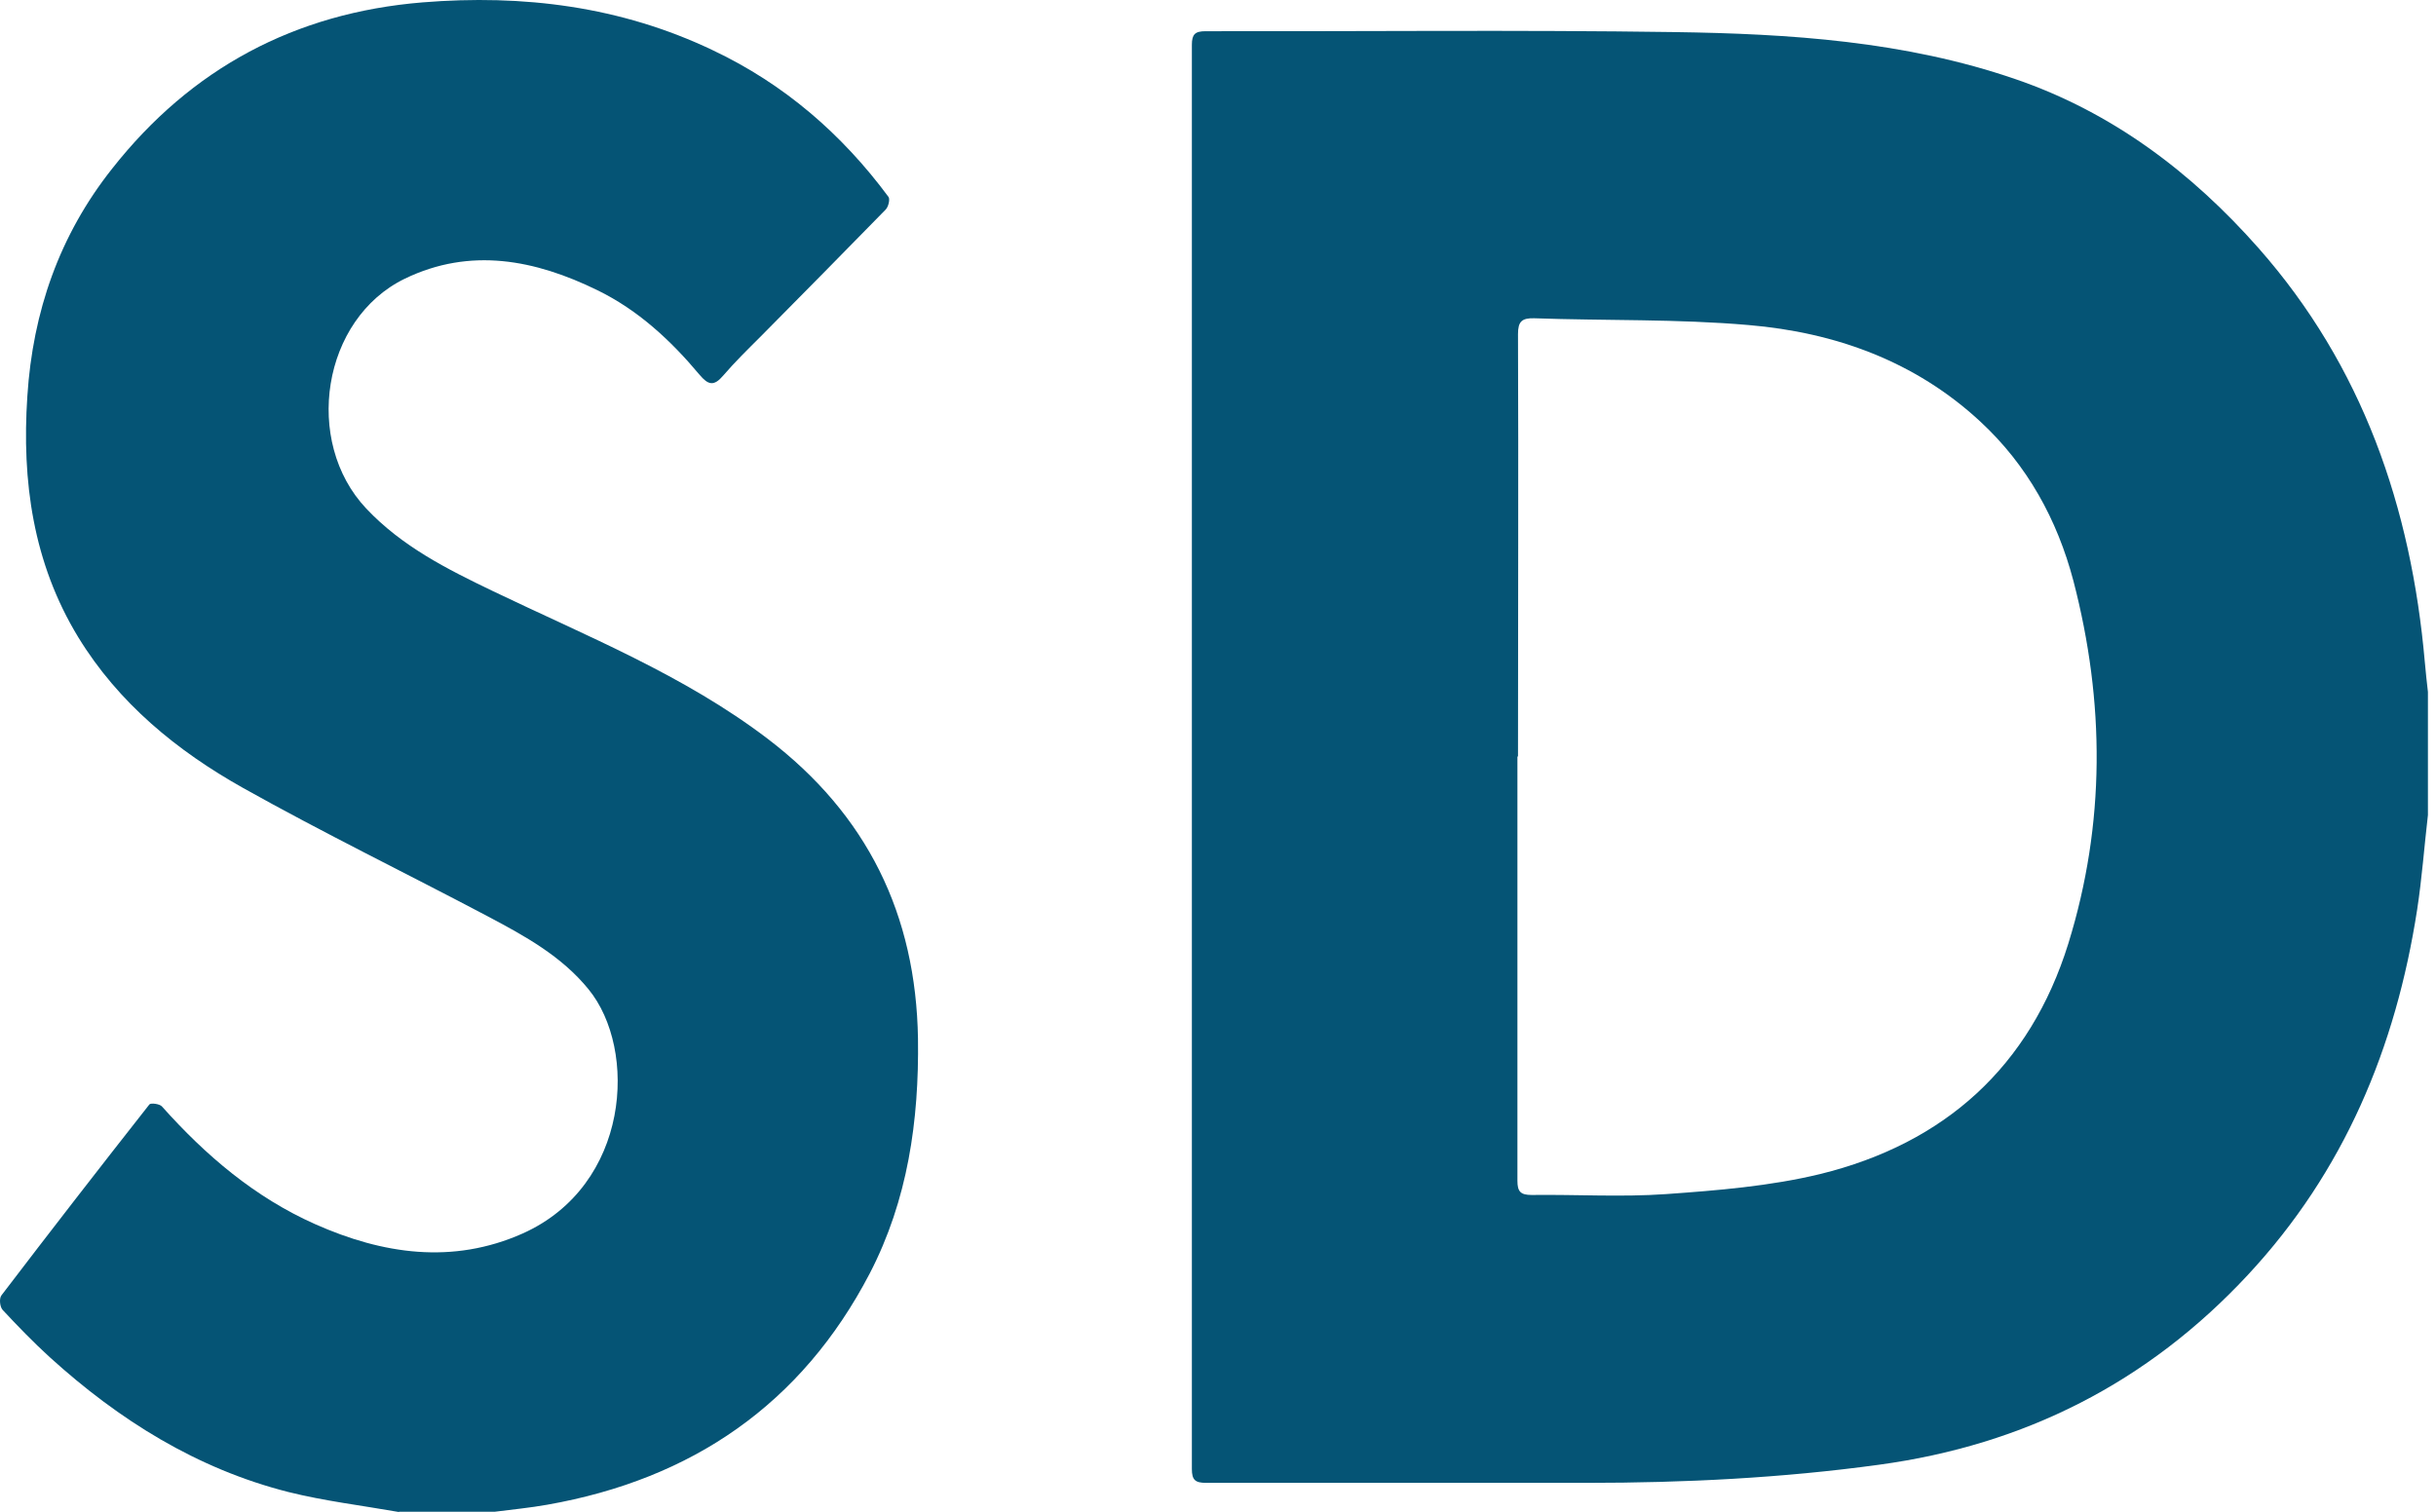 <svg width="153" height="95" viewBox="0 0 153 95" fill="none" xmlns="http://www.w3.org/2000/svg">
<path d="M152.493 51.202C152.262 53.176 152.119 55.167 151.816 57.141C150.479 65.802 147.235 73.591 141.174 80.099C134.881 86.856 127.162 90.769 118.017 92.013C111.92 92.849 105.806 93.152 99.656 93.152C91.688 93.152 83.719 93.152 75.751 93.152C75.073 93.152 74.859 92.974 74.859 92.28C74.859 62.459 74.859 32.637 74.859 2.815C74.859 2.157 75.055 1.961 75.715 1.961C85.537 1.979 95.36 1.872 105.164 2.015C112.402 2.121 119.639 2.584 126.574 4.967C132.653 7.047 137.644 10.817 141.851 15.583C148.393 22.998 151.442 31.872 152.297 41.581C152.351 42.204 152.422 42.844 152.493 43.466V51.184V51.202ZM95.306 47.503C95.306 56.395 95.306 65.286 95.306 74.177C95.306 74.853 95.502 75.067 96.198 75.067C99.014 75.031 101.831 75.209 104.629 75.013C107.874 74.782 111.172 74.515 114.327 73.751C122.135 71.83 127.501 67.011 129.907 59.275C132.243 51.735 132.207 44.107 130.228 36.495C129.212 32.637 127.322 29.205 124.381 26.484C120.299 22.696 115.272 20.882 109.835 20.42C105.36 20.029 100.85 20.153 96.358 19.993C95.591 19.975 95.342 20.189 95.342 20.989C95.377 29.845 95.342 38.683 95.342 47.539L95.306 47.503Z" fill="#055475"/>
<path d="M25.07 94.986C22.753 94.577 20.382 94.293 18.1 93.724C12.36 92.265 7.476 89.207 3.126 85.259C2.092 84.317 1.112 83.303 0.167 82.289C-0.011 82.094 -0.065 81.56 0.096 81.365C3.162 77.346 6.264 73.344 9.383 69.379C9.472 69.272 10.025 69.343 10.168 69.503C12.913 72.58 15.997 75.212 19.794 76.901C24.036 78.786 28.422 79.444 32.825 77.488C39.581 74.465 40.062 65.929 36.961 62.141C35.267 60.061 32.968 58.798 30.65 57.571C25.534 54.868 20.311 52.325 15.266 49.498C11.112 47.168 7.44 44.163 4.909 40.02C2.074 35.36 1.361 30.221 1.718 24.886C2.057 19.587 3.732 14.768 7.048 10.589C12.004 4.294 18.528 0.808 26.532 0.15C32.861 -0.365 38.993 0.399 44.769 3.156C49.243 5.272 52.88 8.419 55.803 12.367C55.91 12.509 55.803 12.99 55.625 13.167C53.022 15.835 50.402 18.485 47.781 21.134C46.979 21.934 46.159 22.735 45.428 23.588C44.84 24.282 44.483 24.193 43.931 23.535C42.13 21.383 40.08 19.48 37.531 18.235C33.609 16.315 29.545 15.515 25.427 17.506C20.222 20.032 19.027 27.732 23.003 31.946C25.249 34.329 28.083 35.752 30.971 37.139C36.854 39.966 42.95 42.402 48.209 46.404C54.466 51.169 57.532 57.447 57.657 65.253C57.728 70.393 57.015 75.389 54.627 79.995C50.348 88.211 43.467 92.923 34.376 94.524C33.288 94.719 32.165 94.826 31.06 94.968H25.052L25.07 94.986Z" fill="#055475"/>
</svg>
